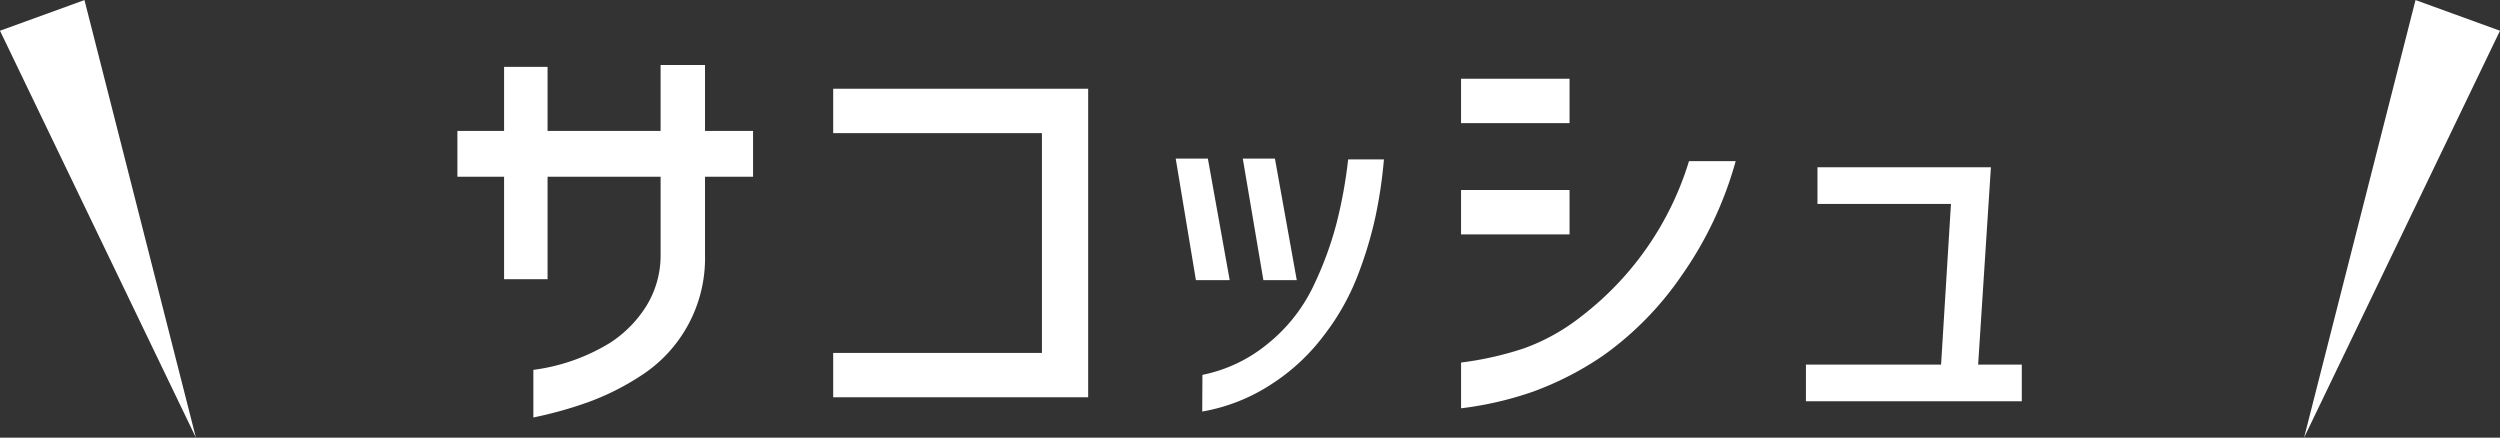 <svg xmlns="http://www.w3.org/2000/svg" width="146.742" height="25.69" viewBox="0 0 146.742 25.69">
  <rect x="0" y="0" width="146.742" height="25.69" fill="#333333" stroke="none"/>
  <g id="グループ_1456" data-name="グループ 1456" transform="translate(-1213.031 84.367)">
    <g id="グループ_1454" data-name="グループ 1454" transform="translate(1239.88 -80.551)">
      <path id="パス_2617" data-name="パス 2617" d="M1251.3-73.124v6.018h-2.552v-6.018h-2.74v-2.687h2.74v-3.761h2.552v3.761h6.635V-79.68h2.607v3.869h2.82v2.687h-2.82v4.594a8.2,8.2,0,0,1-3.815,7.12,15.089,15.089,0,0,1-3.036,1.518,23.738,23.738,0,0,1-3.224.9v-2.794a11.4,11.4,0,0,0,4.541-1.612,7.017,7.017,0,0,0,2.082-2.123,5.653,5.653,0,0,0,.846-3.009v-4.594Z" transform="translate(-1246.009 79.68)" fill="#fff"/>
      <path id="パス_2618" data-name="パス 2618" d="M1273.1-62.462h12.252v-12.9H1273.1v-2.606h14.966v18.108H1273.1Z" transform="translate(-1251.043 79.361)" fill="#fff"/>
      <path id="パス_2619" data-name="パス 2619" d="M1300.963-65.8h-1.983l-1.185-7.133h1.887Zm-1.6,5.561a8.744,8.744,0,0,0,3.833-1.825,9.717,9.717,0,0,0,2.72-3.47,20.458,20.458,0,0,0,1.3-3.53,27.427,27.427,0,0,0,.7-3.821h2.1a27.385,27.385,0,0,1-.484,3.3,23.156,23.156,0,0,1-.992,3.349,13.96,13.96,0,0,1-2.007,3.627,11.931,11.931,0,0,1-3.265,3.011,10.728,10.728,0,0,1-3.917,1.512ZM1304.9-65.8h-1.96l-1.208-7.133h1.886Z" transform="translate(-1255.633 78.426)" fill="#fff"/>
      <path id="パス_2620" data-name="パス 2620" d="M1318.366-78.69h6.368v2.606h-6.368Zm16.12,4.836a21.692,21.692,0,0,1-3.156,6.69,18.762,18.762,0,0,1-4.554,4.675,18.482,18.482,0,0,1-4.178,2.163,20.133,20.133,0,0,1-4.231.98v-2.687a19.136,19.136,0,0,0,3.694-.833,11.957,11.957,0,0,0,3.371-1.881,18.146,18.146,0,0,0,6.314-9.108Zm-16.12,1.693h6.368v2.606h-6.368Z" transform="translate(-1259.456 79.496)" fill="#fff"/>
      <path id="パス_2621" data-name="パス 2621" d="M1343.231-60.725h7.932l.58-9.43h-7.835v-2.153h10.18l-.75,11.583h2.563v2.152h-12.671Z" transform="translate(-1264.077 78.31)" fill="#fff"/>
    </g>
    <g id="グループ_1455" data-name="グループ 1455" transform="translate(1213.031 -84.367)">
      <path id="パス_2622" data-name="パス 2622" d="M1379.143-58.677l11.5-23.886-4.958-1.8Z" transform="translate(-1243.902 84.367)" fill="#fff"/>
      <path id="パス_2623" data-name="パス 2623" d="M1224.531-58.677l-11.5-23.886,4.958-1.8Z" transform="translate(-1213.031 84.367)" fill="#fff"/>
    </g>
  </g>
</svg>
